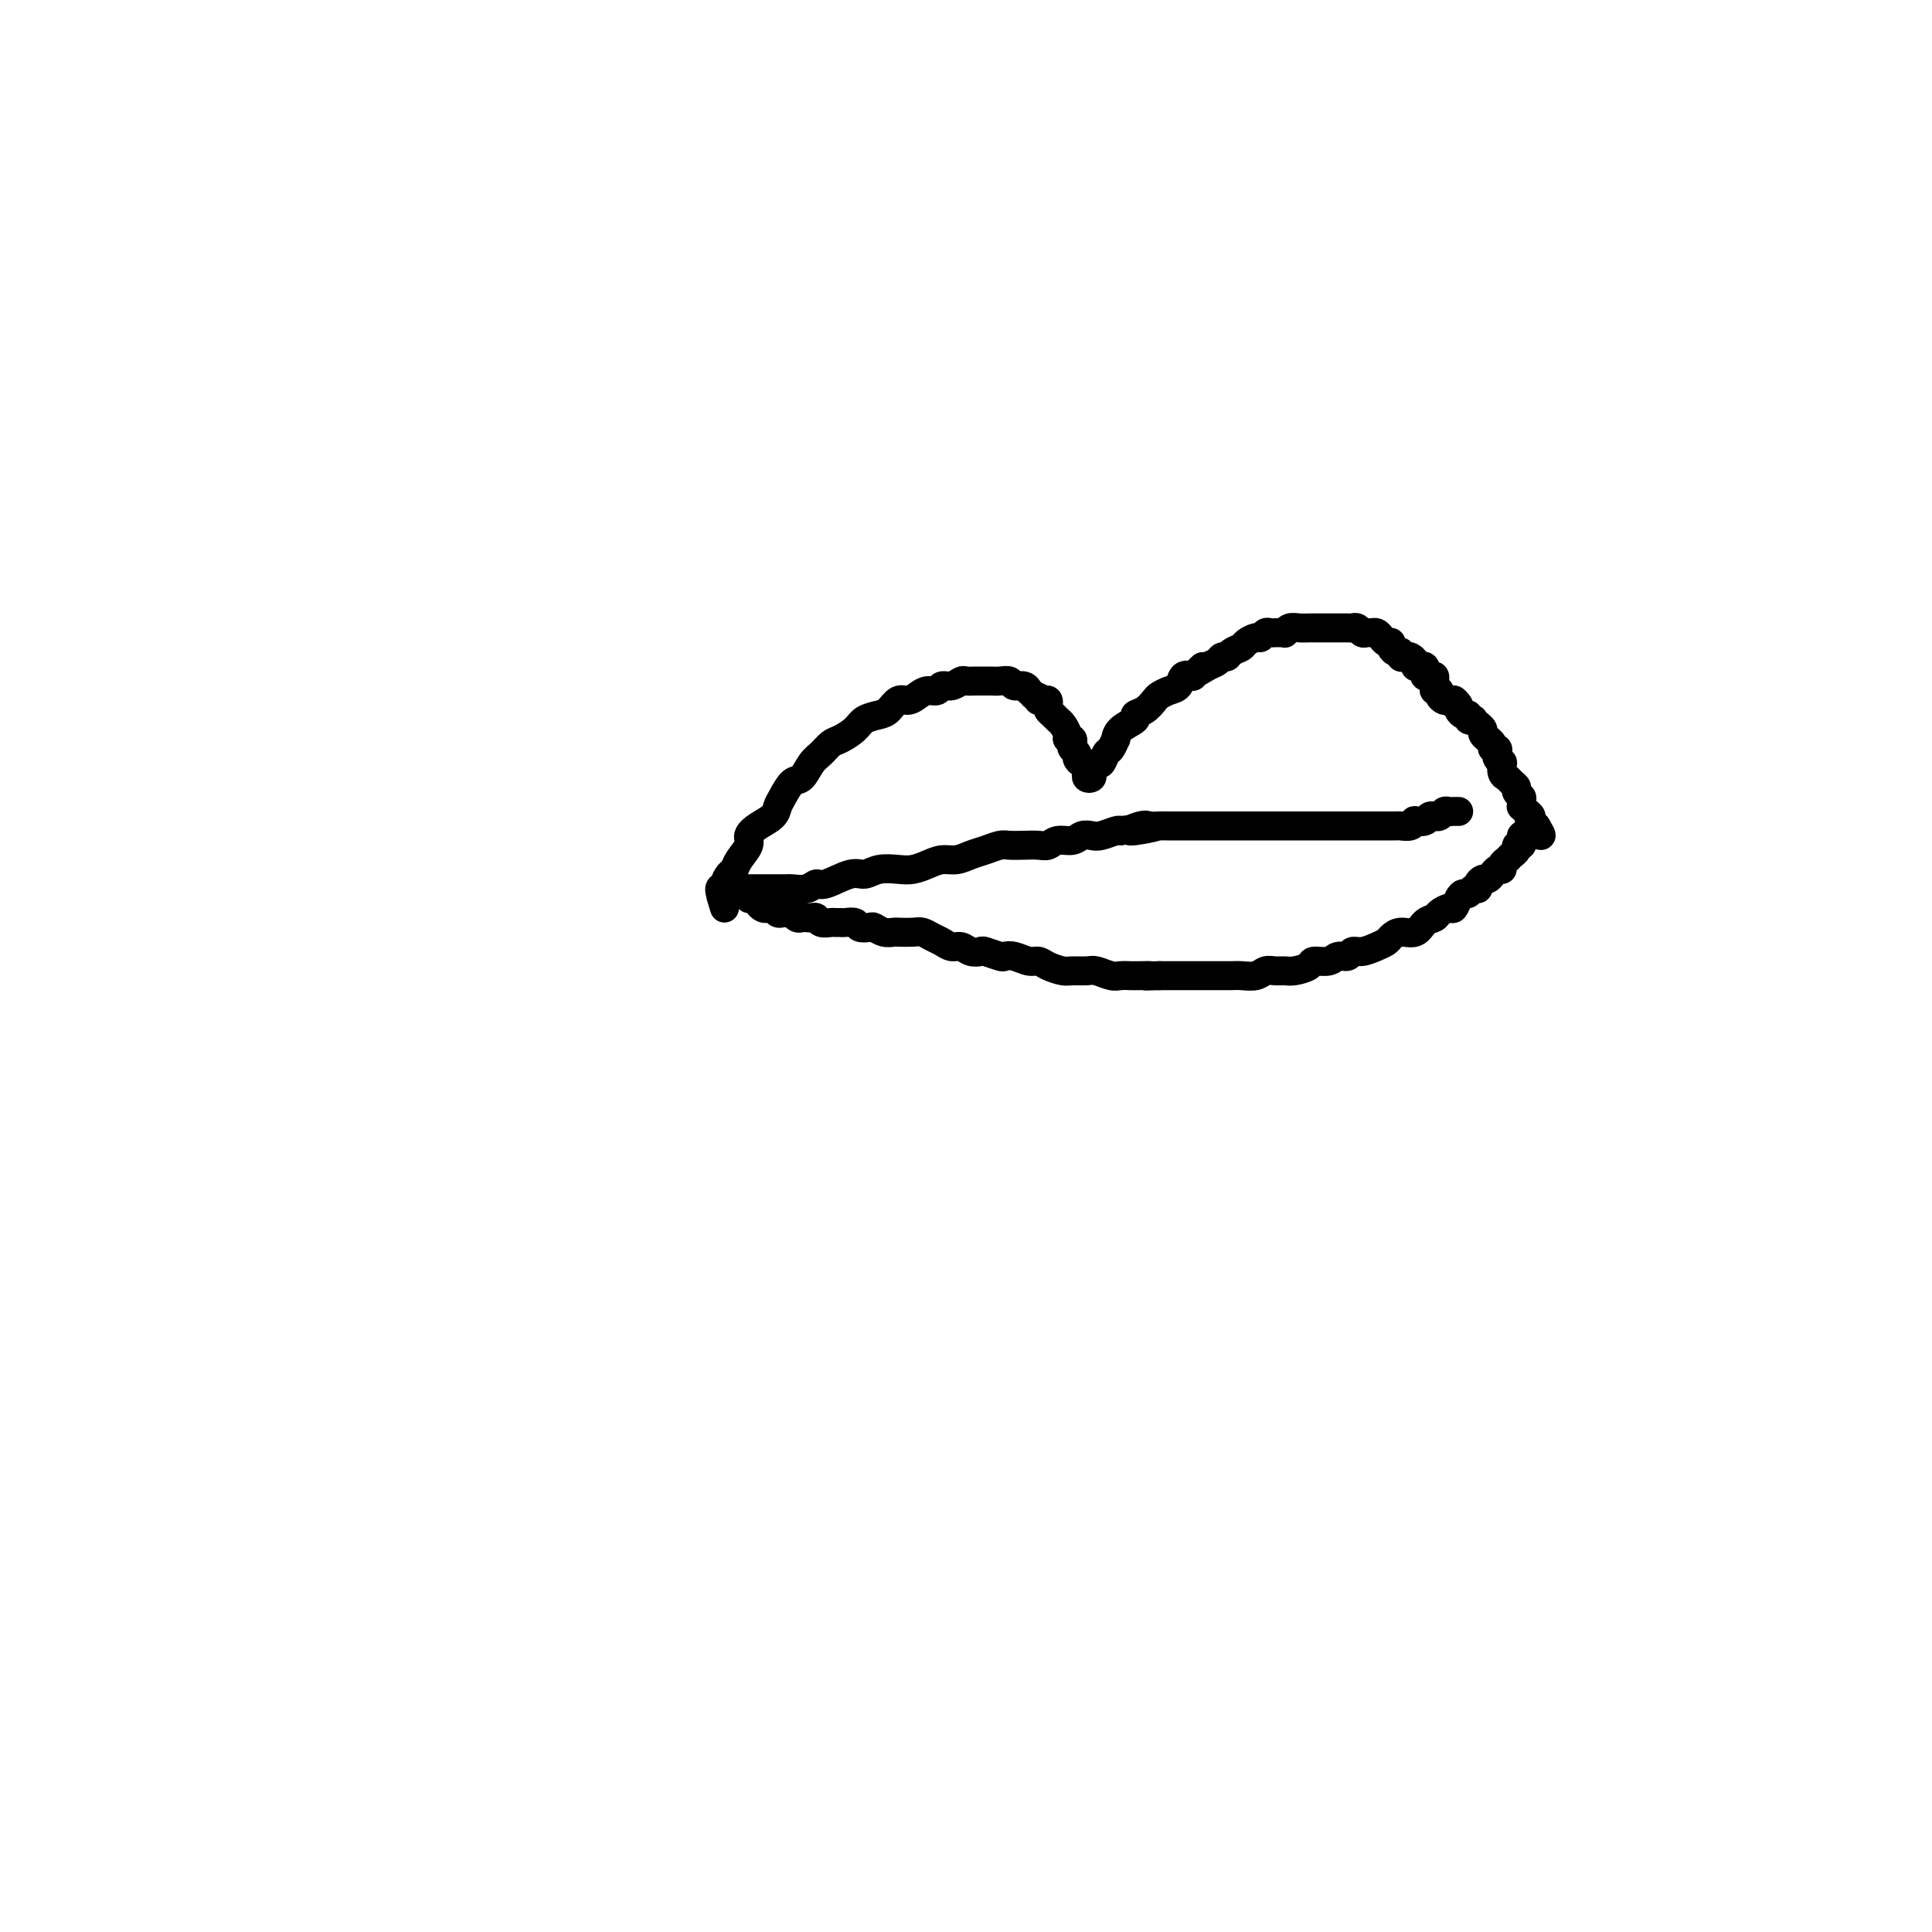 <svg viewBox='0 0 400 400' version='1.1' xmlns='http://www.w3.org/2000/svg' xmlns:xlink='http://www.w3.org/1999/xlink'><g fill='none' stroke='#000000' stroke-width='6' stroke-linecap='round' stroke-linejoin='round'><path d='M150,188c-0.542,-1.706 -1.084,-3.412 -1,-4c0.084,-0.588 0.795,-0.057 1,0c0.205,0.057 -0.095,-0.359 0,-1c0.095,-0.641 0.584,-1.509 1,-2c0.416,-0.491 0.757,-0.607 1,-1c0.243,-0.393 0.387,-1.064 1,-2c0.613,-0.936 1.694,-2.138 2,-3c0.306,-0.862 -0.165,-1.384 0,-2c0.165,-0.616 0.964,-1.325 2,-2c1.036,-0.675 2.308,-1.317 3,-2c0.692,-0.683 0.804,-1.408 1,-2c0.196,-0.592 0.475,-1.050 1,-2c0.525,-0.950 1.296,-2.391 2,-3c0.704,-0.609 1.342,-0.386 2,-1c0.658,-0.614 1.335,-2.065 2,-3c0.665,-0.935 1.318,-1.353 2,-2c0.682,-0.647 1.394,-1.521 2,-2c0.606,-0.479 1.107,-0.561 2,-1c0.893,-0.439 2.179,-1.236 3,-2c0.821,-0.764 1.179,-1.496 2,-2c0.821,-0.504 2.107,-0.779 3,-1c0.893,-0.221 1.394,-0.389 2,-1c0.606,-0.611 1.318,-1.665 2,-2c0.682,-0.335 1.334,0.050 2,0c0.666,-0.050 1.347,-0.534 2,-1c0.653,-0.466 1.278,-0.913 2,-1c0.722,-0.087 1.541,0.187 2,0c0.459,-0.187 0.560,-0.835 1,-1c0.440,-0.165 1.221,0.152 2,0c0.779,-0.152 1.556,-0.773 2,-1c0.444,-0.227 0.555,-0.061 1,0c0.445,0.061 1.222,0.015 2,0c0.778,-0.015 1.555,0.000 2,0c0.445,-0.000 0.556,-0.015 1,0c0.444,0.015 1.219,0.061 2,0c0.781,-0.061 1.568,-0.227 2,0c0.432,0.227 0.511,0.848 1,1c0.489,0.152 1.389,-0.165 2,0c0.611,0.165 0.934,0.814 1,1c0.066,0.186 -0.124,-0.090 0,0c0.124,0.090 0.562,0.545 1,1'/><path d='M214,144c2.348,0.687 1.217,0.905 1,1c-0.217,0.095 0.481,0.067 1,0c0.519,-0.067 0.860,-0.172 1,0c0.140,0.172 0.079,0.623 0,1c-0.079,0.377 -0.175,0.682 0,1c0.175,0.318 0.620,0.649 1,1c0.380,0.351 0.694,0.720 1,1c0.306,0.280 0.604,0.470 1,1c0.396,0.530 0.890,1.399 1,2c0.110,0.601 -0.163,0.935 0,1c0.163,0.065 0.761,-0.137 1,0c0.239,0.137 0.119,0.615 0,1c-0.119,0.385 -0.238,0.677 0,1c0.238,0.323 0.834,0.678 1,1c0.166,0.322 -0.099,0.611 0,1c0.099,0.389 0.561,0.878 1,1c0.439,0.122 0.853,-0.124 1,0c0.147,0.124 0.025,0.619 0,1c-0.025,0.381 0.045,0.650 0,1c-0.045,0.350 -0.205,0.783 0,1c0.205,0.217 0.776,0.218 1,0c0.224,-0.218 0.102,-0.654 0,-1c-0.102,-0.346 -0.182,-0.602 0,-1c0.182,-0.398 0.627,-0.938 1,-1c0.373,-0.062 0.674,0.353 1,0c0.326,-0.353 0.676,-1.473 1,-2c0.324,-0.527 0.620,-0.459 1,-1c0.380,-0.541 0.843,-1.689 1,-2c0.157,-0.311 0.009,0.216 0,0c-0.009,-0.216 0.120,-1.175 1,-2c0.880,-0.825 2.511,-1.516 3,-2c0.489,-0.484 -0.165,-0.760 0,-1c0.165,-0.240 1.147,-0.444 2,-1c0.853,-0.556 1.576,-1.463 2,-2c0.424,-0.537 0.550,-0.705 1,-1c0.450,-0.295 1.224,-0.718 2,-1c0.776,-0.282 1.555,-0.422 2,-1c0.445,-0.578 0.556,-1.594 1,-2c0.444,-0.406 1.222,-0.203 2,0'/><path d='M247,140c3.538,-3.426 1.382,-1.492 1,-1c-0.382,0.492 1.010,-0.460 2,-1c0.990,-0.540 1.579,-0.670 2,-1c0.421,-0.330 0.675,-0.862 1,-1c0.325,-0.138 0.721,0.117 1,0c0.279,-0.117 0.442,-0.605 1,-1c0.558,-0.395 1.511,-0.698 2,-1c0.489,-0.302 0.512,-0.603 1,-1c0.488,-0.397 1.440,-0.891 2,-1c0.560,-0.109 0.727,0.167 1,0c0.273,-0.167 0.651,-0.777 1,-1c0.349,-0.223 0.667,-0.059 1,0c0.333,0.059 0.680,0.012 1,0c0.320,-0.012 0.613,0.011 1,0c0.387,-0.011 0.867,-0.055 1,0c0.133,0.055 -0.081,0.211 0,0c0.081,-0.211 0.455,-0.789 1,-1c0.545,-0.211 1.259,-0.057 2,0c0.741,0.057 1.508,0.015 2,0c0.492,-0.015 0.709,-0.004 1,0c0.291,0.004 0.654,0.001 1,0c0.346,-0.001 0.674,-0.000 1,0c0.326,0.000 0.651,0.000 1,0c0.349,-0.000 0.724,-0.001 1,0c0.276,0.001 0.455,0.004 1,0c0.545,-0.004 1.455,-0.015 2,0c0.545,0.015 0.723,0.057 1,0c0.277,-0.057 0.651,-0.212 1,0c0.349,0.212 0.671,0.792 1,1c0.329,0.208 0.665,0.046 1,0c0.335,-0.046 0.668,0.026 1,0c0.332,-0.026 0.663,-0.148 1,0c0.337,0.148 0.682,0.565 1,1c0.318,0.435 0.611,0.886 1,1c0.389,0.114 0.874,-0.109 1,0c0.126,0.109 -0.107,0.551 0,1c0.107,0.449 0.553,0.904 1,1c0.447,0.096 0.894,-0.168 1,0c0.106,0.168 -0.130,0.767 0,1c0.130,0.233 0.626,0.101 1,0c0.374,-0.101 0.626,-0.171 1,0c0.374,0.171 0.871,0.585 1,1c0.129,0.415 -0.110,0.833 0,1c0.110,0.167 0.568,0.083 1,0c0.432,-0.083 0.837,-0.167 1,0c0.163,0.167 0.082,0.584 0,1c-0.082,0.416 -0.165,0.832 0,1c0.165,0.168 0.579,0.087 1,0c0.421,-0.087 0.849,-0.182 1,0c0.151,0.182 0.026,0.640 0,1c-0.026,0.360 0.048,0.622 0,1c-0.048,0.378 -0.219,0.872 0,1c0.219,0.128 0.830,-0.109 1,0c0.170,0.109 -0.099,0.565 0,1c0.099,0.435 0.565,0.848 1,1c0.435,0.152 0.839,0.043 1,0c0.161,-0.043 0.081,-0.022 0,0'/><path d='M300,145c2.483,2.117 1.191,0.409 1,0c-0.191,-0.409 0.718,0.483 1,1c0.282,0.517 -0.064,0.661 0,1c0.064,0.339 0.538,0.874 1,1c0.462,0.126 0.912,-0.159 1,0c0.088,0.159 -0.188,0.760 0,1c0.188,0.240 0.839,0.120 1,0c0.161,-0.120 -0.168,-0.240 0,0c0.168,0.240 0.834,0.839 1,1c0.166,0.161 -0.167,-0.115 0,0c0.167,0.115 0.833,0.622 1,1c0.167,0.378 -0.167,0.627 0,1c0.167,0.373 0.833,0.870 1,1c0.167,0.130 -0.165,-0.106 0,0c0.165,0.106 0.828,0.553 1,1c0.172,0.447 -0.146,0.895 0,1c0.146,0.105 0.757,-0.131 1,0c0.243,0.131 0.117,0.630 0,1c-0.117,0.370 -0.224,0.610 0,1c0.224,0.390 0.781,0.931 1,1c0.219,0.069 0.101,-0.332 0,0c-0.101,0.332 -0.186,1.398 0,2c0.186,0.602 0.642,0.739 1,1c0.358,0.261 0.618,0.647 1,1c0.382,0.353 0.887,0.673 1,1c0.113,0.327 -0.167,0.661 0,1c0.167,0.339 0.779,0.682 1,1c0.221,0.318 0.049,0.610 0,1c-0.049,0.390 0.024,0.878 0,1c-0.024,0.122 -0.146,-0.121 0,0c0.146,0.121 0.561,0.607 1,1c0.439,0.393 0.901,0.693 1,1c0.099,0.307 -0.166,0.621 0,1c0.166,0.379 0.762,0.823 1,1c0.238,0.177 0.119,0.089 0,0'/><path d='M318,171c2.546,3.979 -0.088,0.927 -1,0c-0.912,-0.927 -0.101,0.272 0,1c0.101,0.728 -0.508,0.984 -1,1c-0.492,0.016 -0.868,-0.207 -1,0c-0.132,0.207 -0.020,0.843 0,1c0.020,0.157 -0.050,-0.165 0,0c0.050,0.165 0.221,0.818 0,1c-0.221,0.182 -0.834,-0.106 -1,0c-0.166,0.106 0.114,0.607 0,1c-0.114,0.393 -0.622,0.679 -1,1c-0.378,0.321 -0.626,0.677 -1,1c-0.374,0.323 -0.874,0.612 -1,1c-0.126,0.388 0.121,0.874 0,1c-0.121,0.126 -0.611,-0.107 -1,0c-0.389,0.107 -0.678,0.555 -1,1c-0.322,0.445 -0.678,0.889 -1,1c-0.322,0.111 -0.611,-0.110 -1,0c-0.389,0.110 -0.878,0.551 -1,1c-0.122,0.449 0.122,0.907 0,1c-0.122,0.093 -0.610,-0.177 -1,0c-0.390,0.177 -0.681,0.803 -1,1c-0.319,0.197 -0.667,-0.035 -1,0c-0.333,0.035 -0.652,0.338 -1,1c-0.348,0.662 -0.726,1.682 -1,2c-0.274,0.318 -0.442,-0.065 -1,0c-0.558,0.065 -1.504,0.577 -2,1c-0.496,0.423 -0.542,0.757 -1,1c-0.458,0.243 -1.326,0.394 -2,1c-0.674,0.606 -1.152,1.668 -2,2c-0.848,0.332 -2.065,-0.065 -3,0c-0.935,0.065 -1.588,0.591 -2,1c-0.412,0.409 -0.582,0.702 -1,1c-0.418,0.298 -1.085,0.601 -2,1c-0.915,0.399 -2.078,0.896 -3,1c-0.922,0.104 -1.603,-0.183 -2,0c-0.397,0.183 -0.510,0.836 -1,1c-0.490,0.164 -1.356,-0.163 -2,0c-0.644,0.163 -1.064,0.814 -2,1c-0.936,0.186 -2.386,-0.093 -3,0c-0.614,0.093 -0.391,0.560 -1,1c-0.609,0.440 -2.049,0.854 -3,1c-0.951,0.146 -1.413,0.025 -2,0c-0.587,-0.025 -1.297,0.046 -2,0c-0.703,-0.046 -1.397,-0.208 -2,0c-0.603,0.208 -1.115,0.788 -2,1c-0.885,0.212 -2.143,0.057 -3,0c-0.857,-0.057 -1.313,-0.015 -2,0c-0.687,0.015 -1.606,0.004 -2,0c-0.394,-0.004 -0.262,-0.001 -1,0c-0.738,0.001 -2.347,0.000 -3,0c-0.653,-0.000 -0.349,-0.000 -1,0c-0.651,0.000 -2.257,0.000 -3,0c-0.743,-0.000 -0.623,-0.000 -1,0c-0.377,0.000 -1.251,0.000 -2,0c-0.749,-0.000 -1.375,-0.000 -2,0'/><path d='M240,202c-4.689,0.155 -2.410,0.043 -2,0c0.410,-0.043 -1.049,-0.015 -2,0c-0.951,0.015 -1.394,0.018 -2,0c-0.606,-0.018 -1.374,-0.058 -2,0c-0.626,0.058 -1.111,0.212 -2,0c-0.889,-0.212 -2.181,-0.792 -3,-1c-0.819,-0.208 -1.164,-0.046 -2,0c-0.836,0.046 -2.162,-0.025 -3,0c-0.838,0.025 -1.186,0.147 -2,0c-0.814,-0.147 -2.092,-0.561 -3,-1c-0.908,-0.439 -1.445,-0.901 -2,-1c-0.555,-0.099 -1.126,0.166 -2,0c-0.874,-0.166 -2.051,-0.763 -3,-1c-0.949,-0.237 -1.672,-0.115 -2,0c-0.328,0.115 -0.262,0.223 -1,0c-0.738,-0.223 -2.281,-0.777 -3,-1c-0.719,-0.223 -0.615,-0.115 -1,0c-0.385,0.115 -1.258,0.238 -2,0c-0.742,-0.238 -1.354,-0.838 -2,-1c-0.646,-0.162 -1.327,0.114 -2,0c-0.673,-0.114 -1.340,-0.619 -2,-1c-0.660,-0.381 -1.314,-0.638 -2,-1c-0.686,-0.362 -1.405,-0.828 -2,-1c-0.595,-0.172 -1.067,-0.050 -2,0c-0.933,0.050 -2.329,0.027 -3,0c-0.671,-0.027 -0.618,-0.059 -1,0c-0.382,0.059 -1.201,0.208 -2,0c-0.799,-0.208 -1.580,-0.774 -2,-1c-0.420,-0.226 -0.480,-0.113 -1,0c-0.520,0.113 -1.502,0.227 -2,0c-0.498,-0.227 -0.514,-0.793 -1,-1c-0.486,-0.207 -1.443,-0.054 -2,0c-0.557,0.054 -0.712,0.011 -1,0c-0.288,-0.011 -0.707,0.011 -1,0c-0.293,-0.011 -0.460,-0.055 -1,0c-0.540,0.055 -1.454,0.211 -2,0c-0.546,-0.211 -0.723,-0.788 -1,-1c-0.277,-0.212 -0.652,-0.061 -1,0c-0.348,0.061 -0.667,0.030 -1,0c-0.333,-0.030 -0.681,-0.061 -1,0c-0.319,0.061 -0.610,0.212 -1,0c-0.390,-0.212 -0.878,-0.788 -1,-1c-0.122,-0.212 0.122,-0.061 0,0c-0.122,0.061 -0.610,0.030 -1,0c-0.390,-0.030 -0.682,-0.060 -1,0c-0.318,0.060 -0.664,0.209 -1,0c-0.336,-0.209 -0.664,-0.778 -1,-1c-0.336,-0.222 -0.681,-0.098 -1,0c-0.319,0.098 -0.611,0.171 -1,0c-0.389,-0.171 -0.875,-0.584 -1,-1c-0.125,-0.416 0.111,-0.833 0,-1c-0.111,-0.167 -0.568,-0.083 -1,0c-0.432,0.083 -0.838,0.167 -1,0c-0.162,-0.167 -0.081,-0.583 0,-1'/><path d='M155,185c-2.273,-0.928 -0.455,-0.248 0,0c0.455,0.248 -0.453,0.063 -1,0c-0.547,-0.063 -0.732,-0.003 -1,0c-0.268,0.003 -0.619,-0.052 -1,0c-0.381,0.052 -0.793,0.210 -1,0c-0.207,-0.210 -0.210,-0.788 0,-1c0.210,-0.212 0.634,-0.057 1,0c0.366,0.057 0.673,0.015 1,0c0.327,-0.015 0.673,-0.004 1,0c0.327,0.004 0.636,0.001 1,0c0.364,-0.001 0.784,-0.000 1,0c0.216,0.000 0.227,-0.000 1,0c0.773,0.000 2.308,0.001 3,0c0.692,-0.001 0.542,-0.005 1,0c0.458,0.005 1.523,0.017 2,0c0.477,-0.017 0.365,-0.065 1,0c0.635,0.065 2.018,0.243 3,0c0.982,-0.243 1.563,-0.906 2,-1c0.437,-0.094 0.728,0.381 2,0c1.272,-0.381 3.523,-1.618 5,-2c1.477,-0.382 2.180,0.091 3,0c0.820,-0.091 1.756,-0.746 3,-1c1.244,-0.254 2.798,-0.106 4,0c1.202,0.106 2.054,0.169 3,0c0.946,-0.169 1.985,-0.570 3,-1c1.015,-0.430 2.005,-0.890 3,-1c0.995,-0.110 1.995,0.128 3,0c1.005,-0.128 2.015,-0.623 3,-1c0.985,-0.377 1.944,-0.637 3,-1c1.056,-0.363 2.208,-0.828 3,-1c0.792,-0.172 1.222,-0.050 2,0c0.778,0.050 1.903,0.028 3,0c1.097,-0.028 2.167,-0.064 3,0c0.833,0.064 1.431,0.227 2,0c0.569,-0.227 1.110,-0.844 2,-1c0.890,-0.156 2.130,0.151 3,0c0.870,-0.151 1.371,-0.759 2,-1c0.629,-0.241 1.385,-0.116 2,0c0.615,0.116 1.089,0.224 2,0c0.911,-0.224 2.260,-0.778 3,-1c0.740,-0.222 0.870,-0.111 1,0'/><path d='M232,172c13.021,-1.950 5.572,-0.326 3,0c-2.572,0.326 -0.267,-0.645 1,-1c1.267,-0.355 1.494,-0.095 2,0c0.506,0.095 1.289,0.026 2,0c0.711,-0.026 1.349,-0.007 2,0c0.651,0.007 1.316,0.002 2,0c0.684,-0.002 1.388,-0.000 2,0c0.612,0.000 1.132,0.000 2,0c0.868,-0.000 2.083,-0.000 3,0c0.917,0.000 1.537,0.000 2,0c0.463,-0.000 0.771,-0.000 1,0c0.229,0.000 0.380,0.000 1,0c0.620,-0.000 1.711,-0.000 2,0c0.289,0.000 -0.222,0.000 0,0c0.222,-0.000 1.176,-0.000 2,0c0.824,0.000 1.517,0.000 2,0c0.483,-0.000 0.757,-0.000 1,0c0.243,0.000 0.454,0.000 1,0c0.546,-0.000 1.428,-0.000 2,0c0.572,0.000 0.836,0.000 1,0c0.164,-0.000 0.228,-0.000 1,0c0.772,0.000 2.253,0.000 3,0c0.747,-0.000 0.760,-0.000 1,0c0.240,0.000 0.708,-0.000 1,0c0.292,0.000 0.407,0.000 1,0c0.593,-0.000 1.663,-0.000 2,0c0.337,0.000 -0.060,0.000 0,0c0.060,-0.000 0.575,-0.000 1,0c0.425,0.000 0.758,0.000 1,0c0.242,-0.000 0.394,-0.000 1,0c0.606,0.000 1.668,0.000 2,0c0.332,-0.000 -0.065,-0.000 0,0c0.065,0.000 0.591,0.000 1,0c0.409,-0.000 0.701,-0.000 1,0c0.299,0.000 0.605,0.000 1,0c0.395,-0.000 0.879,-0.000 1,0c0.121,0.000 -0.121,0.000 0,0c0.121,-0.000 0.606,-0.000 1,0c0.394,0.000 0.697,0.000 1,0c0.303,-0.000 0.605,-0.000 1,0c0.395,0.000 0.883,0.001 1,0c0.117,-0.001 -0.136,-0.004 0,0c0.136,0.004 0.662,0.015 1,0c0.338,-0.015 0.490,-0.056 1,0c0.510,0.056 1.379,0.207 2,0c0.621,-0.207 0.993,-0.773 1,-1c0.007,-0.227 -0.353,-0.114 0,0c0.353,0.114 1.418,0.228 2,0c0.582,-0.228 0.681,-0.797 1,-1c0.319,-0.203 0.859,-0.040 1,0c0.141,0.040 -0.117,-0.042 0,0c0.117,0.042 0.609,0.207 1,0c0.391,-0.207 0.679,-0.788 1,-1c0.321,-0.212 0.674,-0.057 1,0c0.326,0.057 0.626,0.015 1,0c0.374,-0.015 0.821,-0.004 1,0c0.179,0.004 0.089,0.002 0,0'/></g>
</svg>
